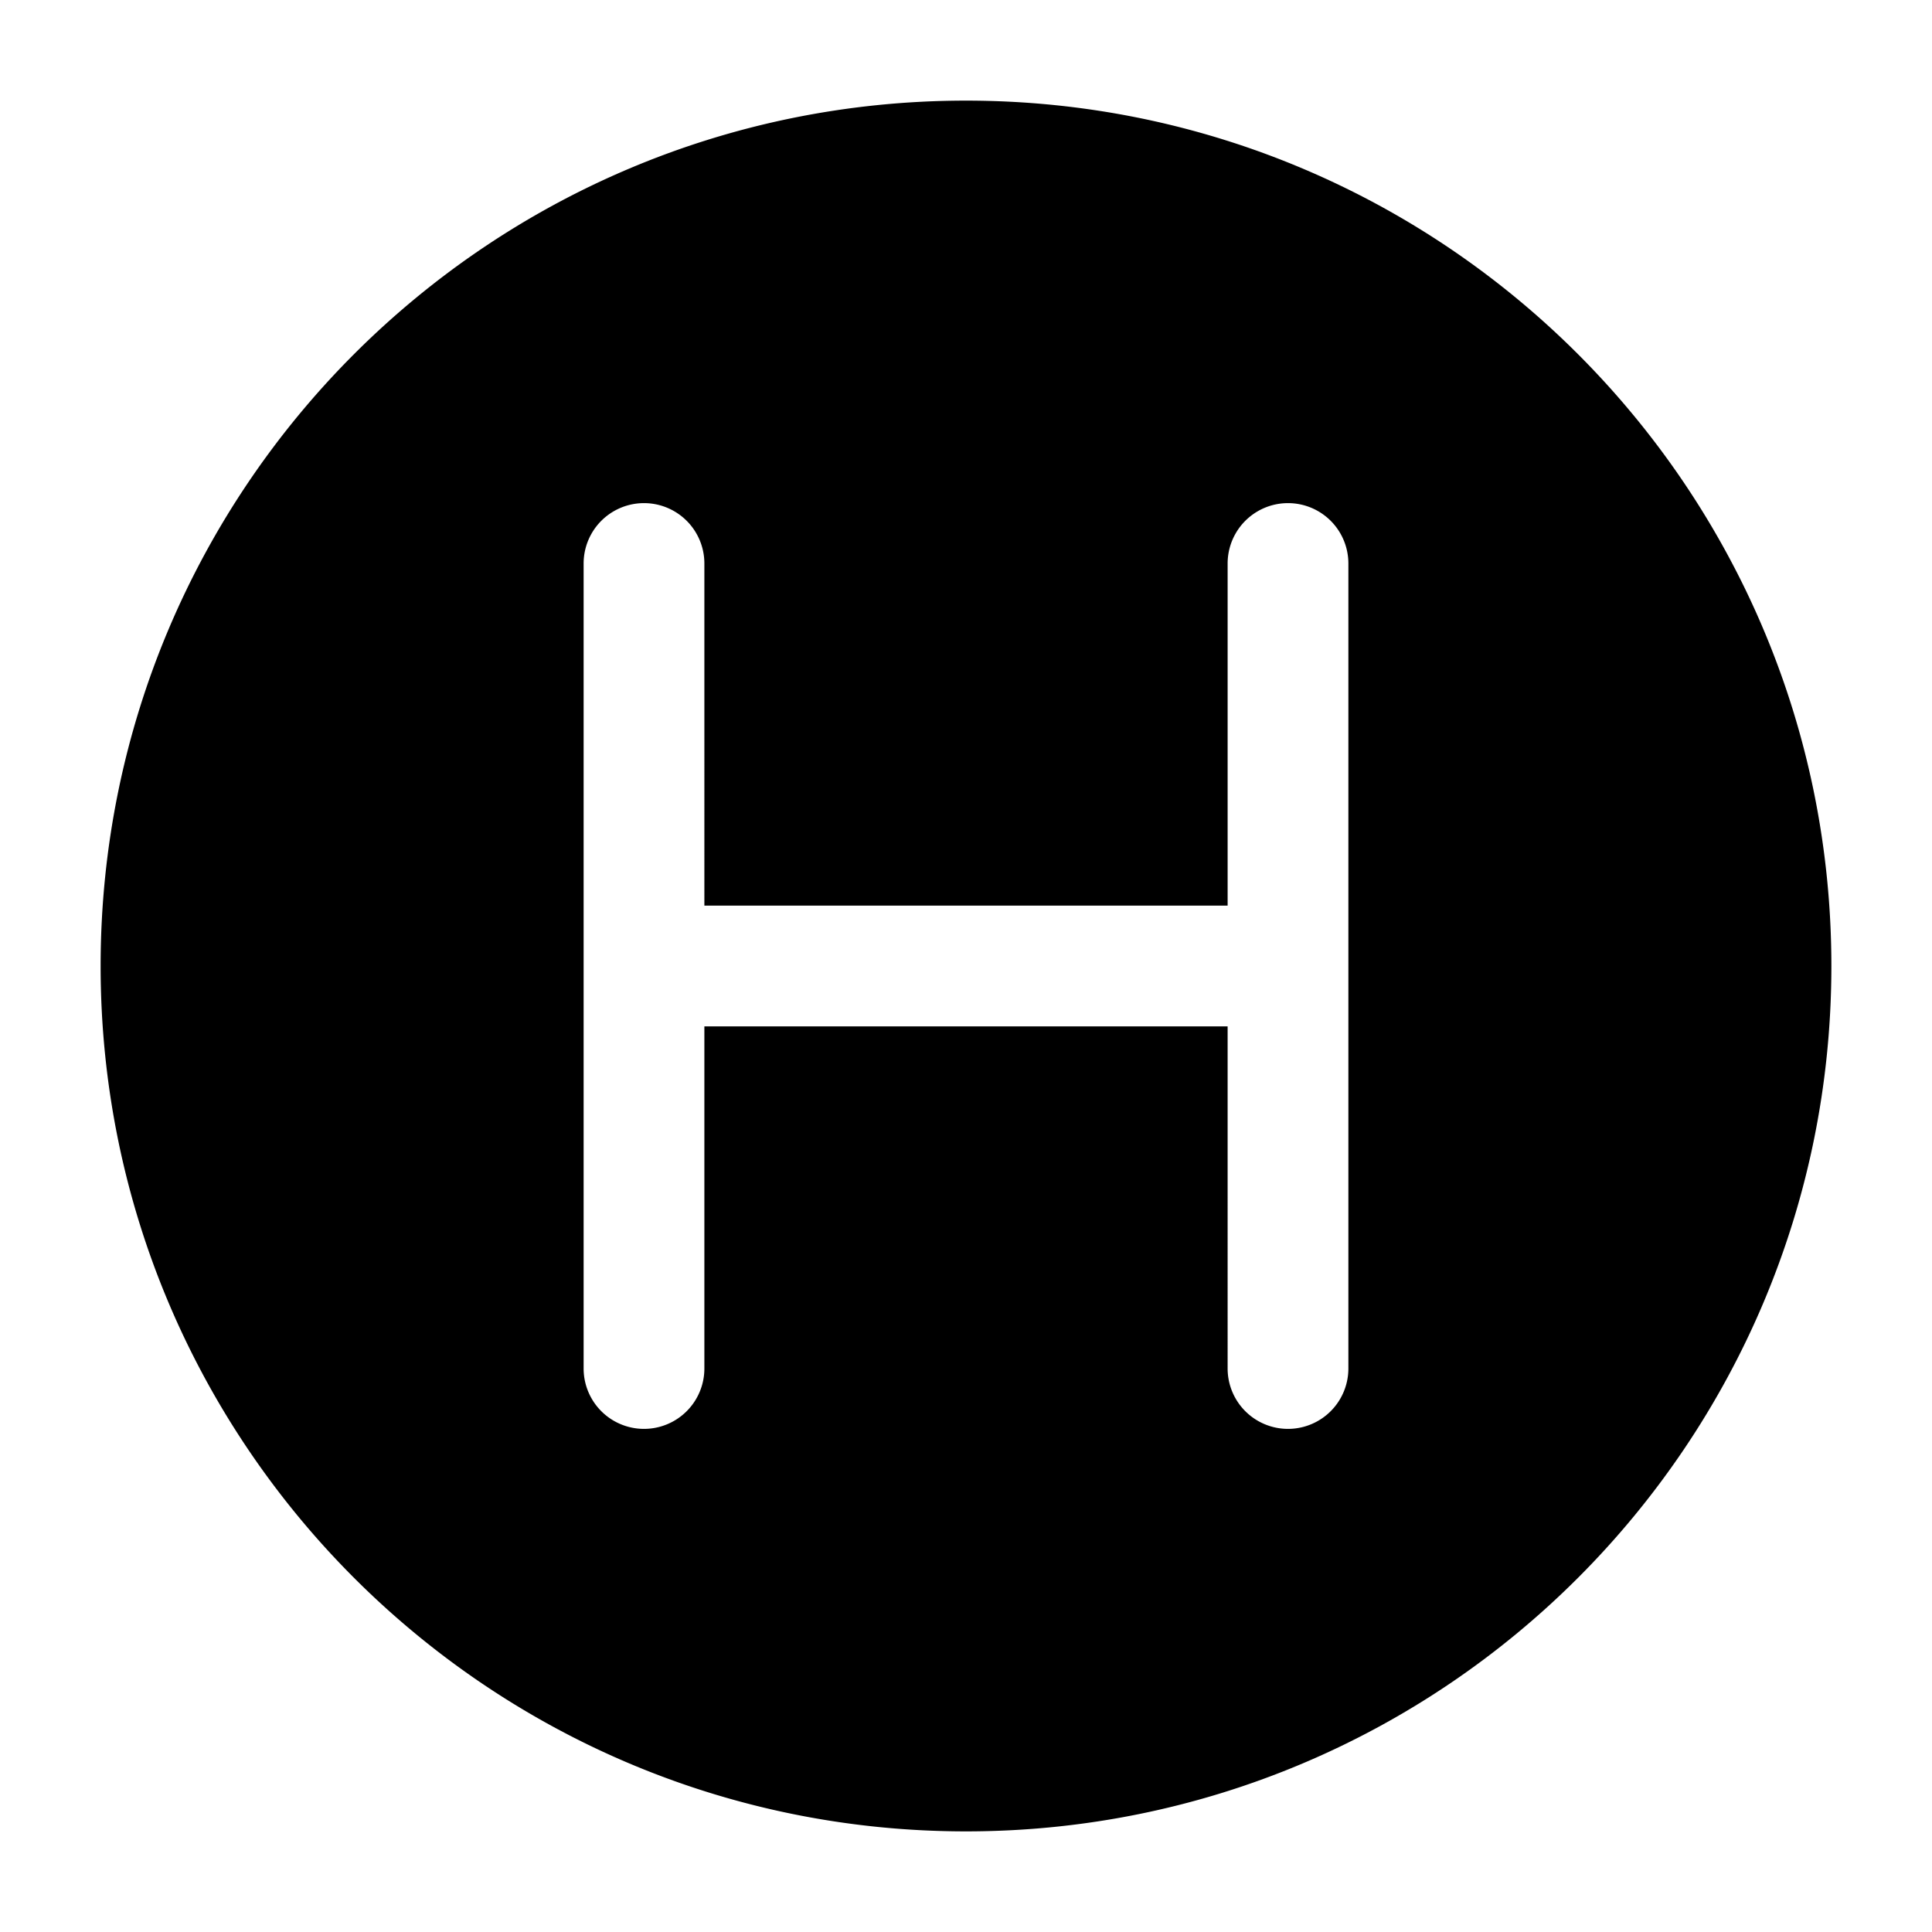<?xml version="1.0" encoding="utf-8"?>
<!-- Generator: www.svgicons.com -->
<svg xmlns="http://www.w3.org/2000/svg" width="800" height="800" viewBox="0 0 24 24">
<path fill="currentColor" fill-rule="evenodd" d="M12 1.25C6.063 1.25 1.25 6.063 1.25 12S6.063 22.75 12 22.75S22.75 17.937 22.75 12S17.937 1.25 12 1.25M8.75 7a.75.75 0 0 0-1.5 0v10a.75.75 0 0 0 1.5 0v-4.25h6.5V17a.75.75 0 0 0 1.5 0V7a.75.75 0 0 0-1.5 0v4.25h-6.5z" clip-rule="evenodd"/>
</svg>